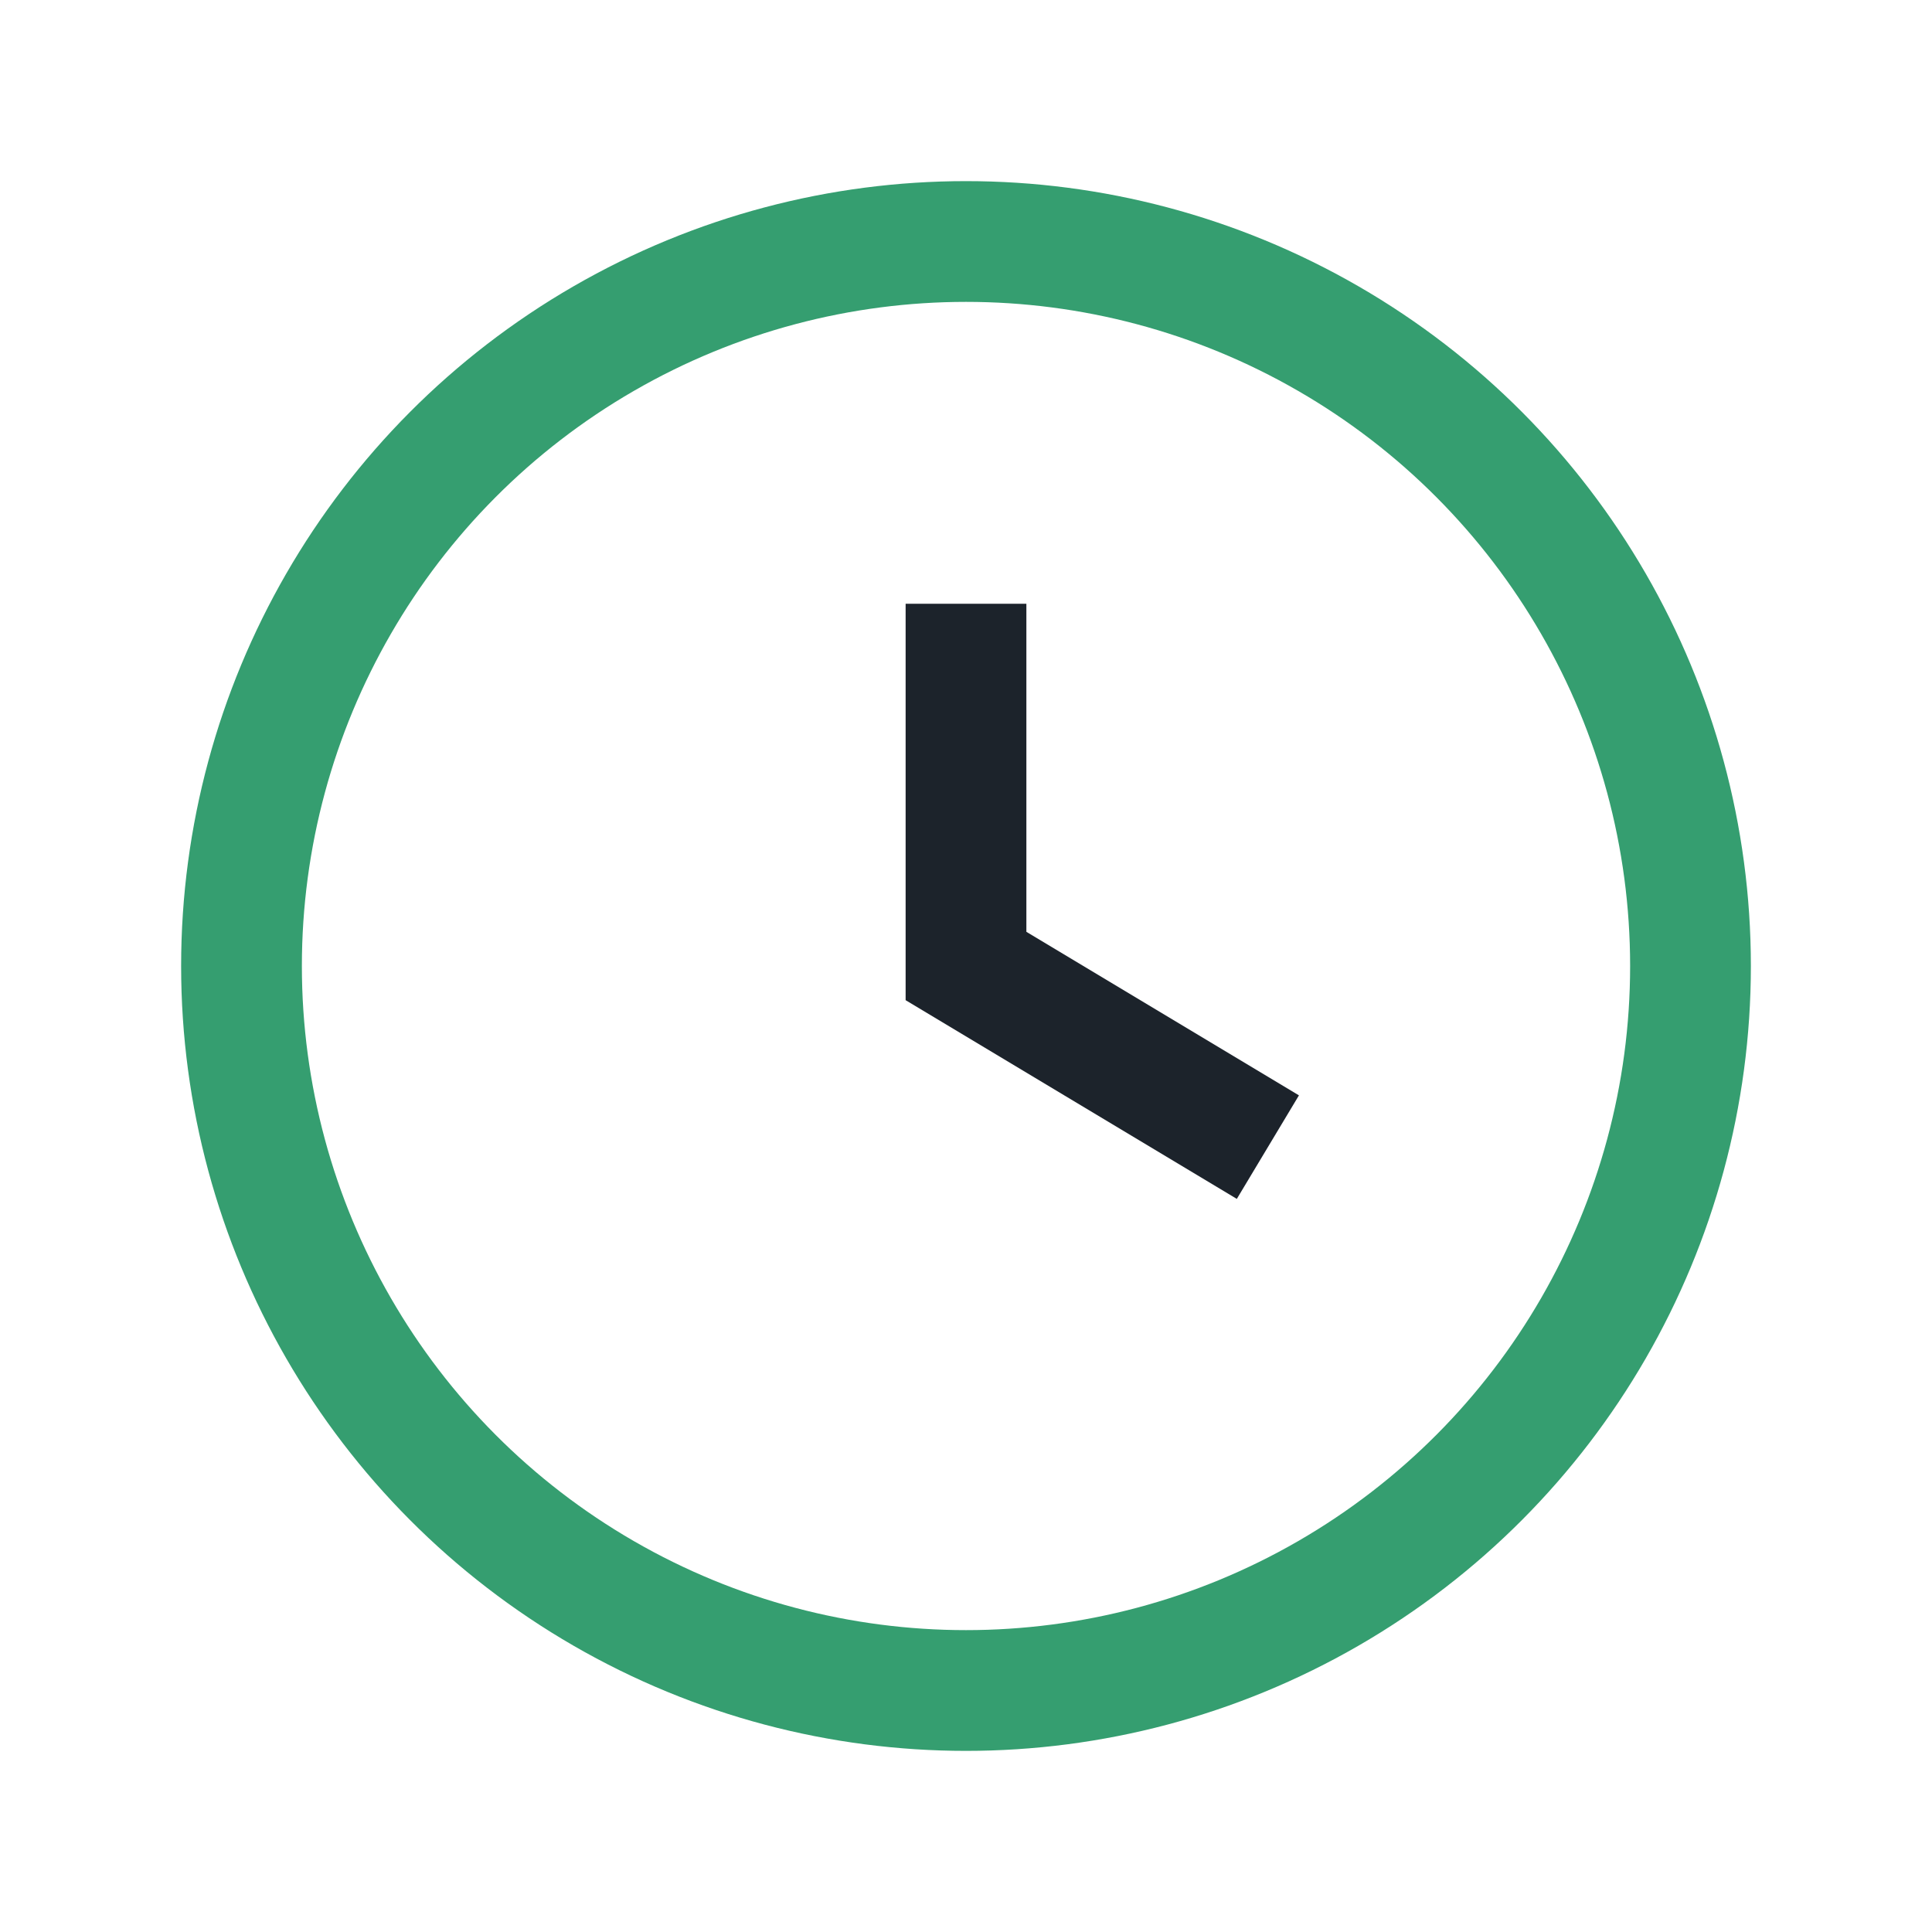 <?xml version="1.0" encoding="UTF-8"?>
<svg xmlns="http://www.w3.org/2000/svg" width="32" height="32" viewBox="0 0 32 32"><circle cx="16" cy="16" r="12" fill="none" stroke="#359E70" stroke-width="2"/><path d="M16 10v6l5 3" stroke="#1C232B" stroke-width="2" fill="none"/></svg>
